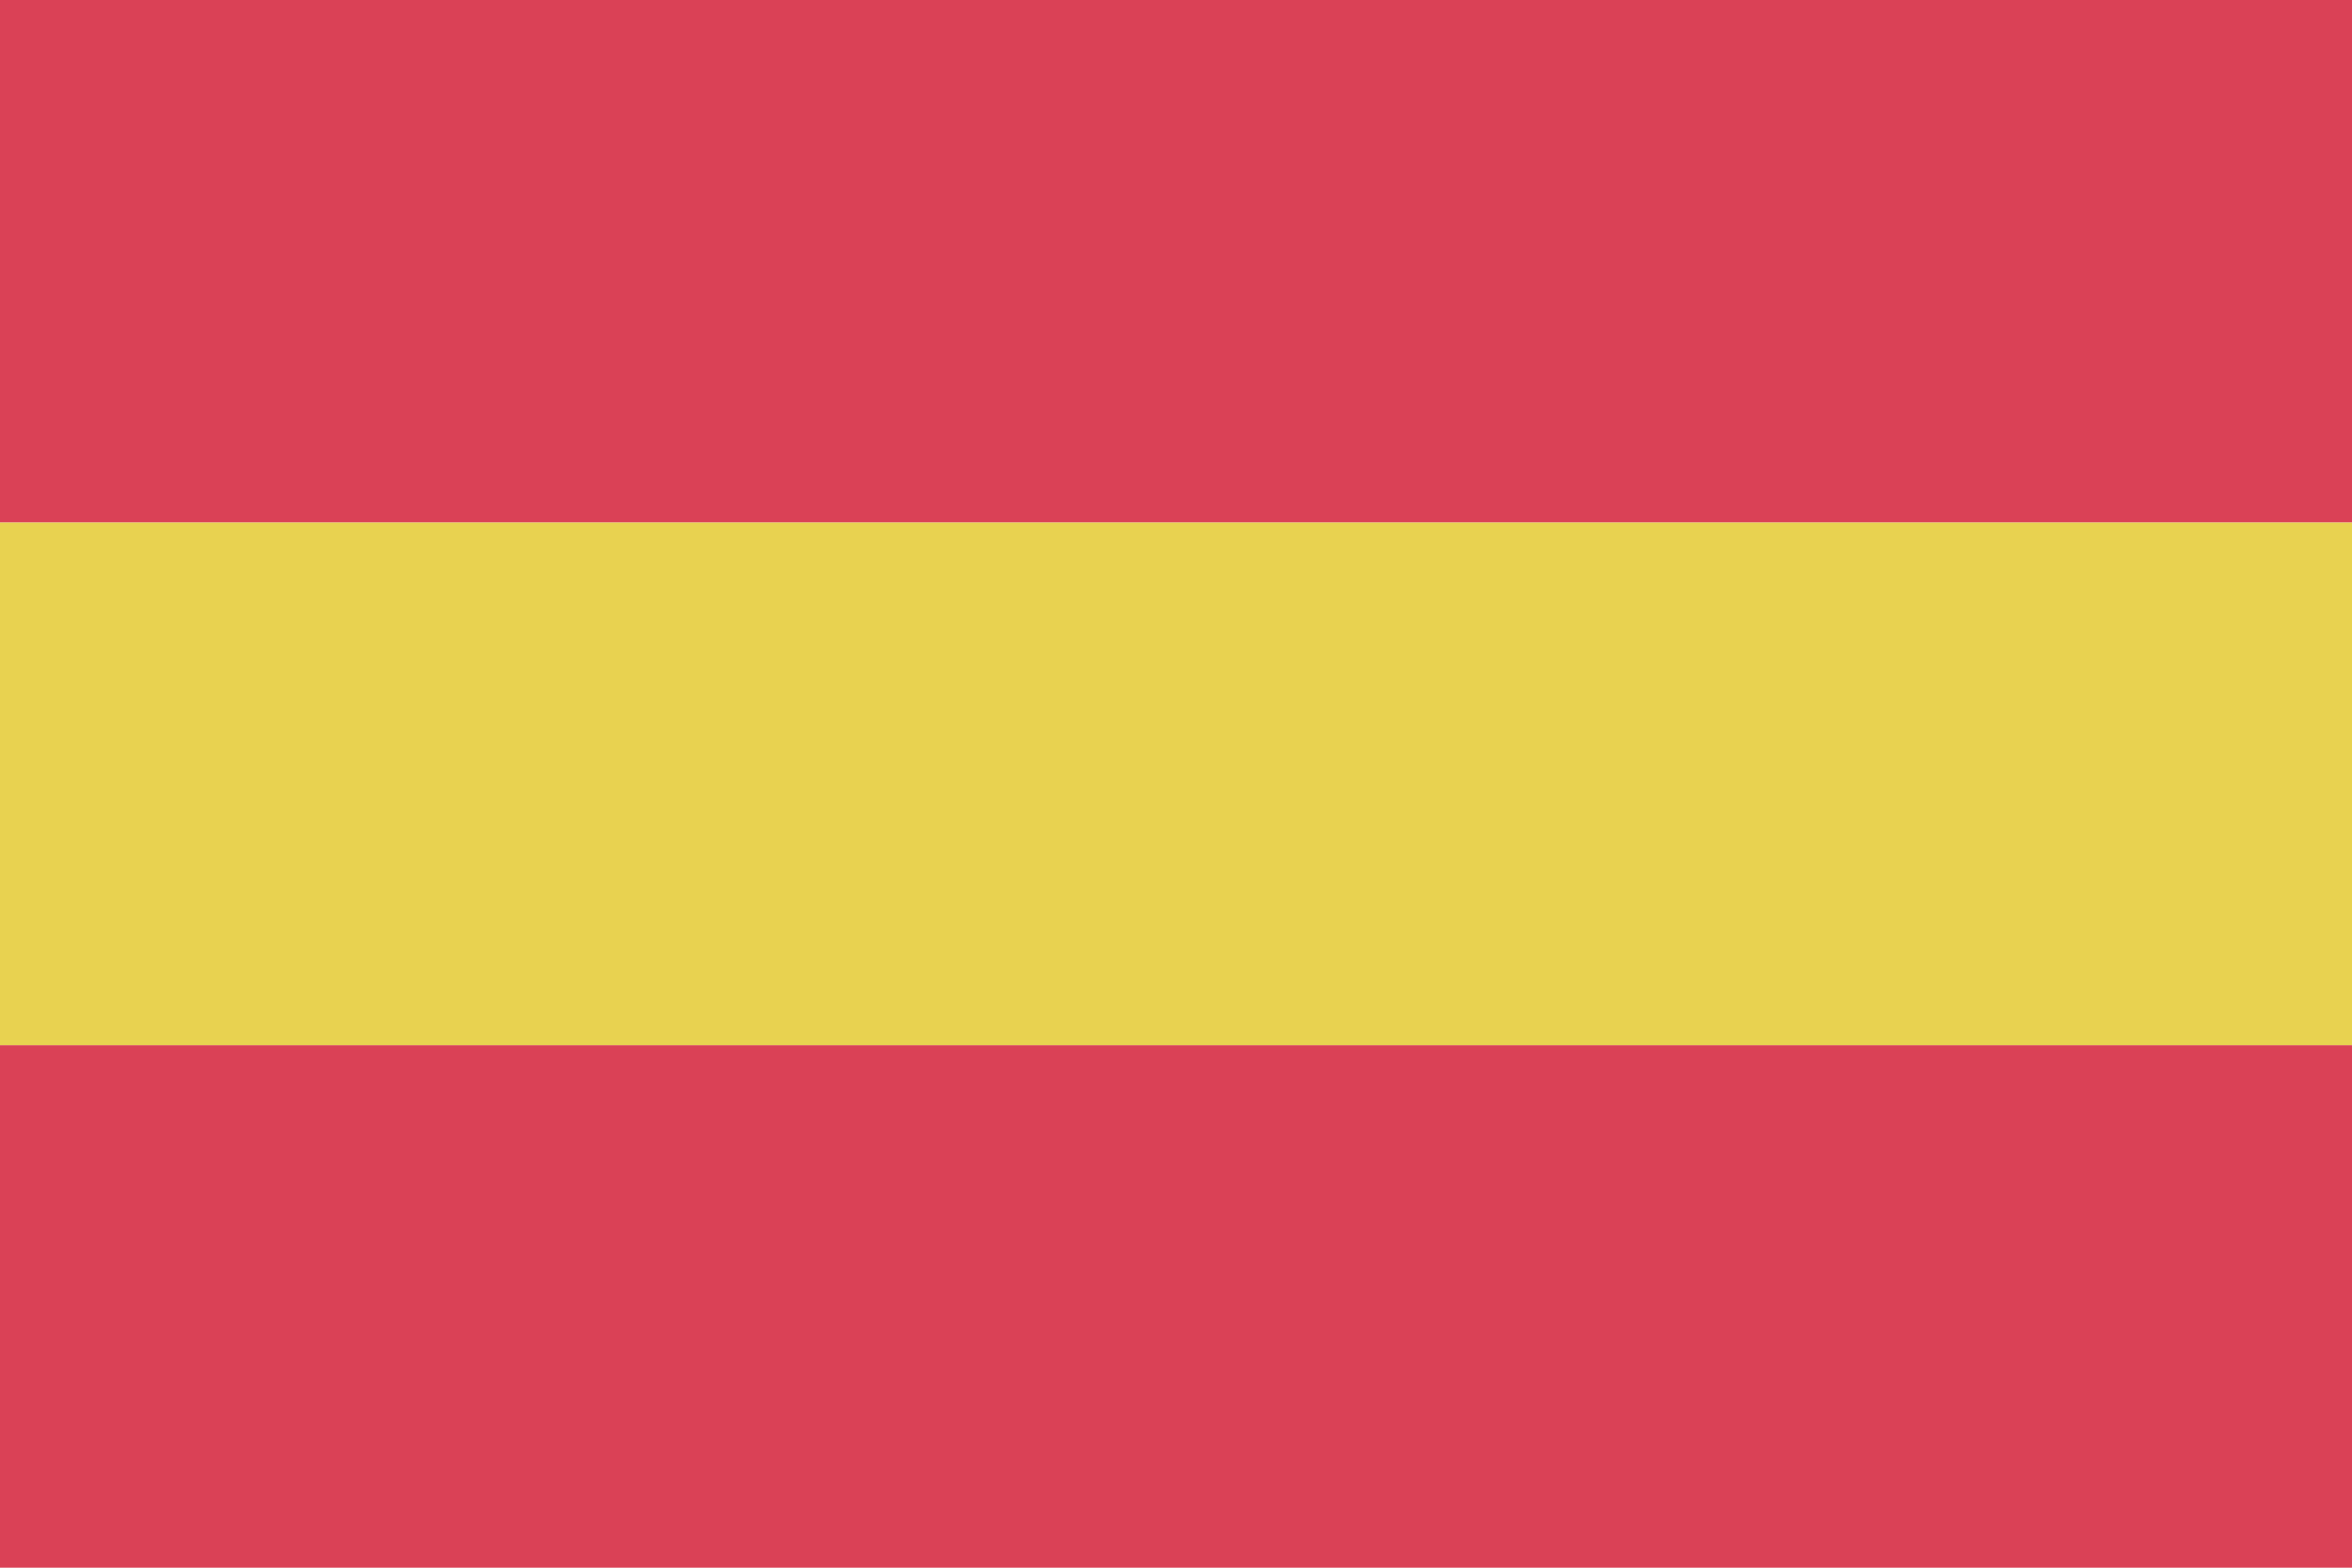 <?xml version="1.0" encoding="UTF-8"?>
<svg width="18px" height="12px" viewBox="0 0 18 12" version="1.1" xmlns="http://www.w3.org/2000/svg" xmlns:xlink="http://www.w3.org/1999/xlink">
    <title>Group 11</title>
    <g id="Page-1" stroke="none" stroke-width="1" fill="none" fill-rule="evenodd">
        <g id="ABOUT" transform="translate(-74, -1748)">
            <g id="Group-13" transform="translate(74, 1742)">
                <g id="Group-11" transform="translate(0, 6)">
                    <rect id="Rectangle" fill="#DA4156" x="0" y="0" width="18" height="4"></rect>
                    <rect id="Rectangle-Copy-4" fill="#DA4156" x="0" y="8" width="18" height="4"></rect>
                    <rect id="Rectangle-Copy-3" fill="#E8D250" x="0" y="4" width="18" height="4"></rect>
                </g>
            </g>
        </g>
    </g>
</svg>